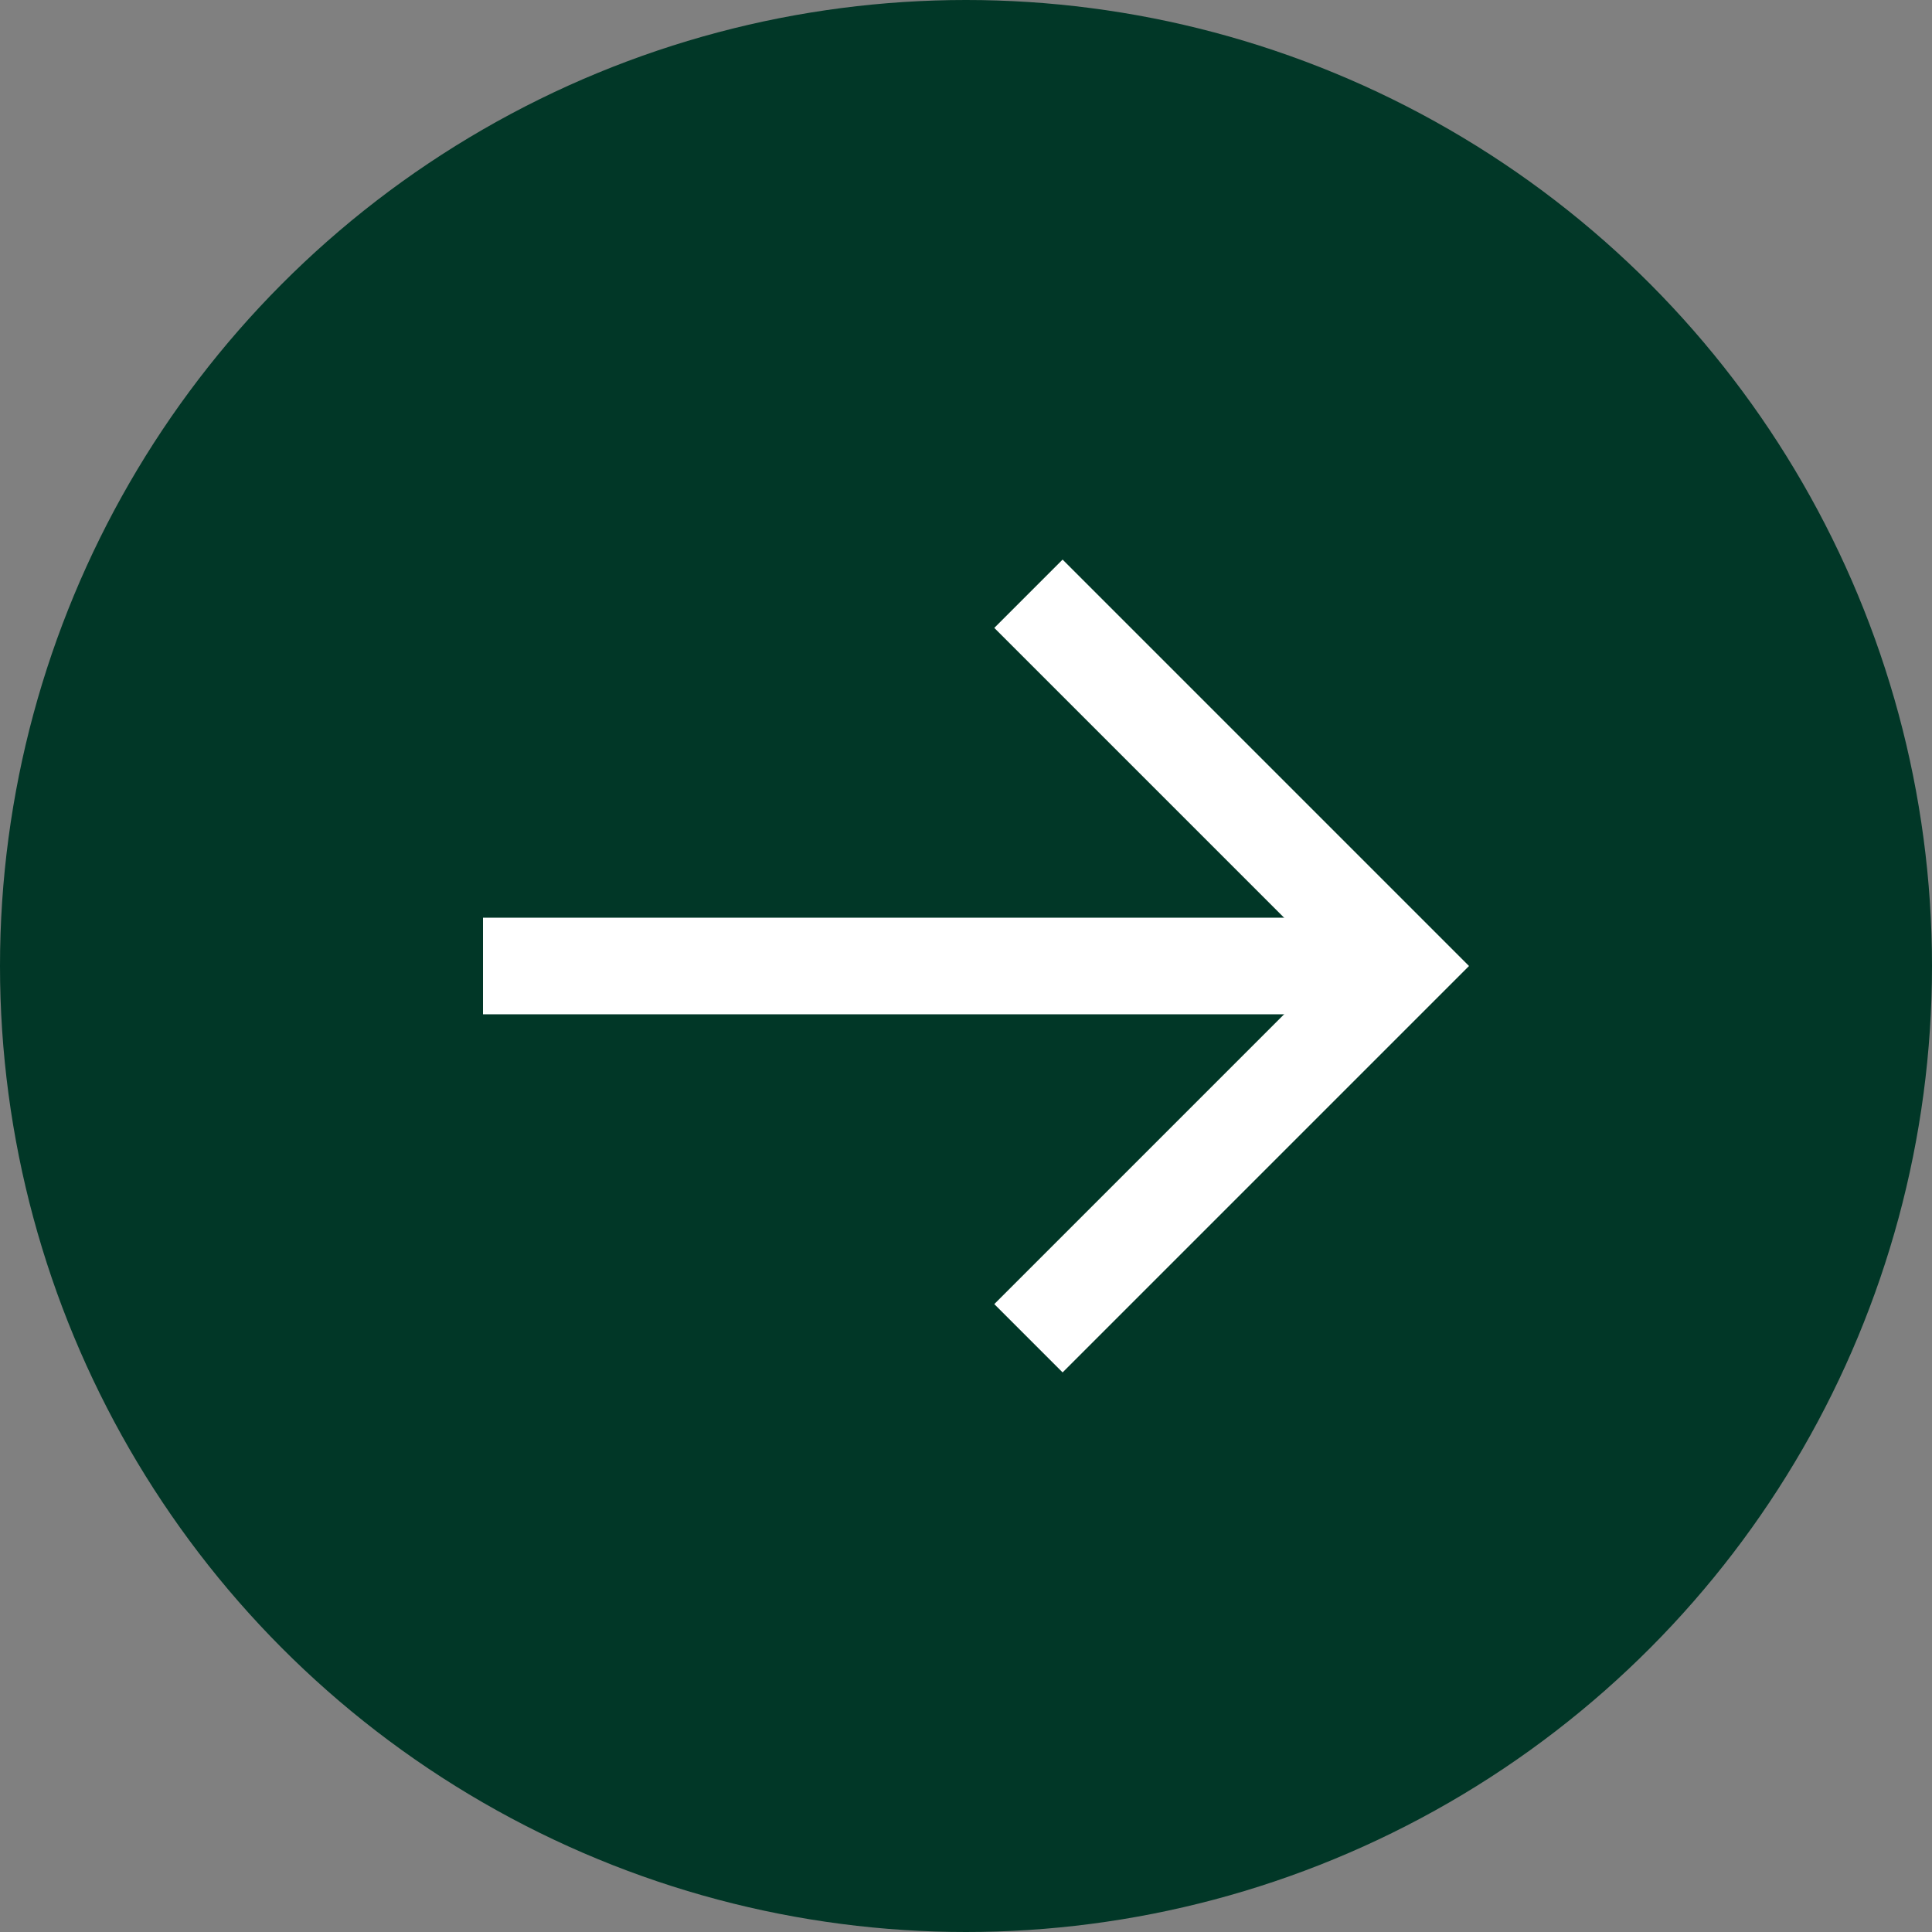 <?xml version="1.0" encoding="UTF-8"?> <svg xmlns="http://www.w3.org/2000/svg" width="40" height="40" viewBox="0 0 40 40" fill="none"><rect x="0" y="0" width="40" height="40" fill="#808080" stroke="none"/> <circle cx="20" cy="20" r="20" fill="#013727"></circle> <path d="M22 13L29 20L22 27" stroke="white" stroke-width="2" stroke-linecap="square"></path> <path d="M28 20L11 20" stroke="white" stroke-width="2" stroke-linecap="square"></path> </svg> 